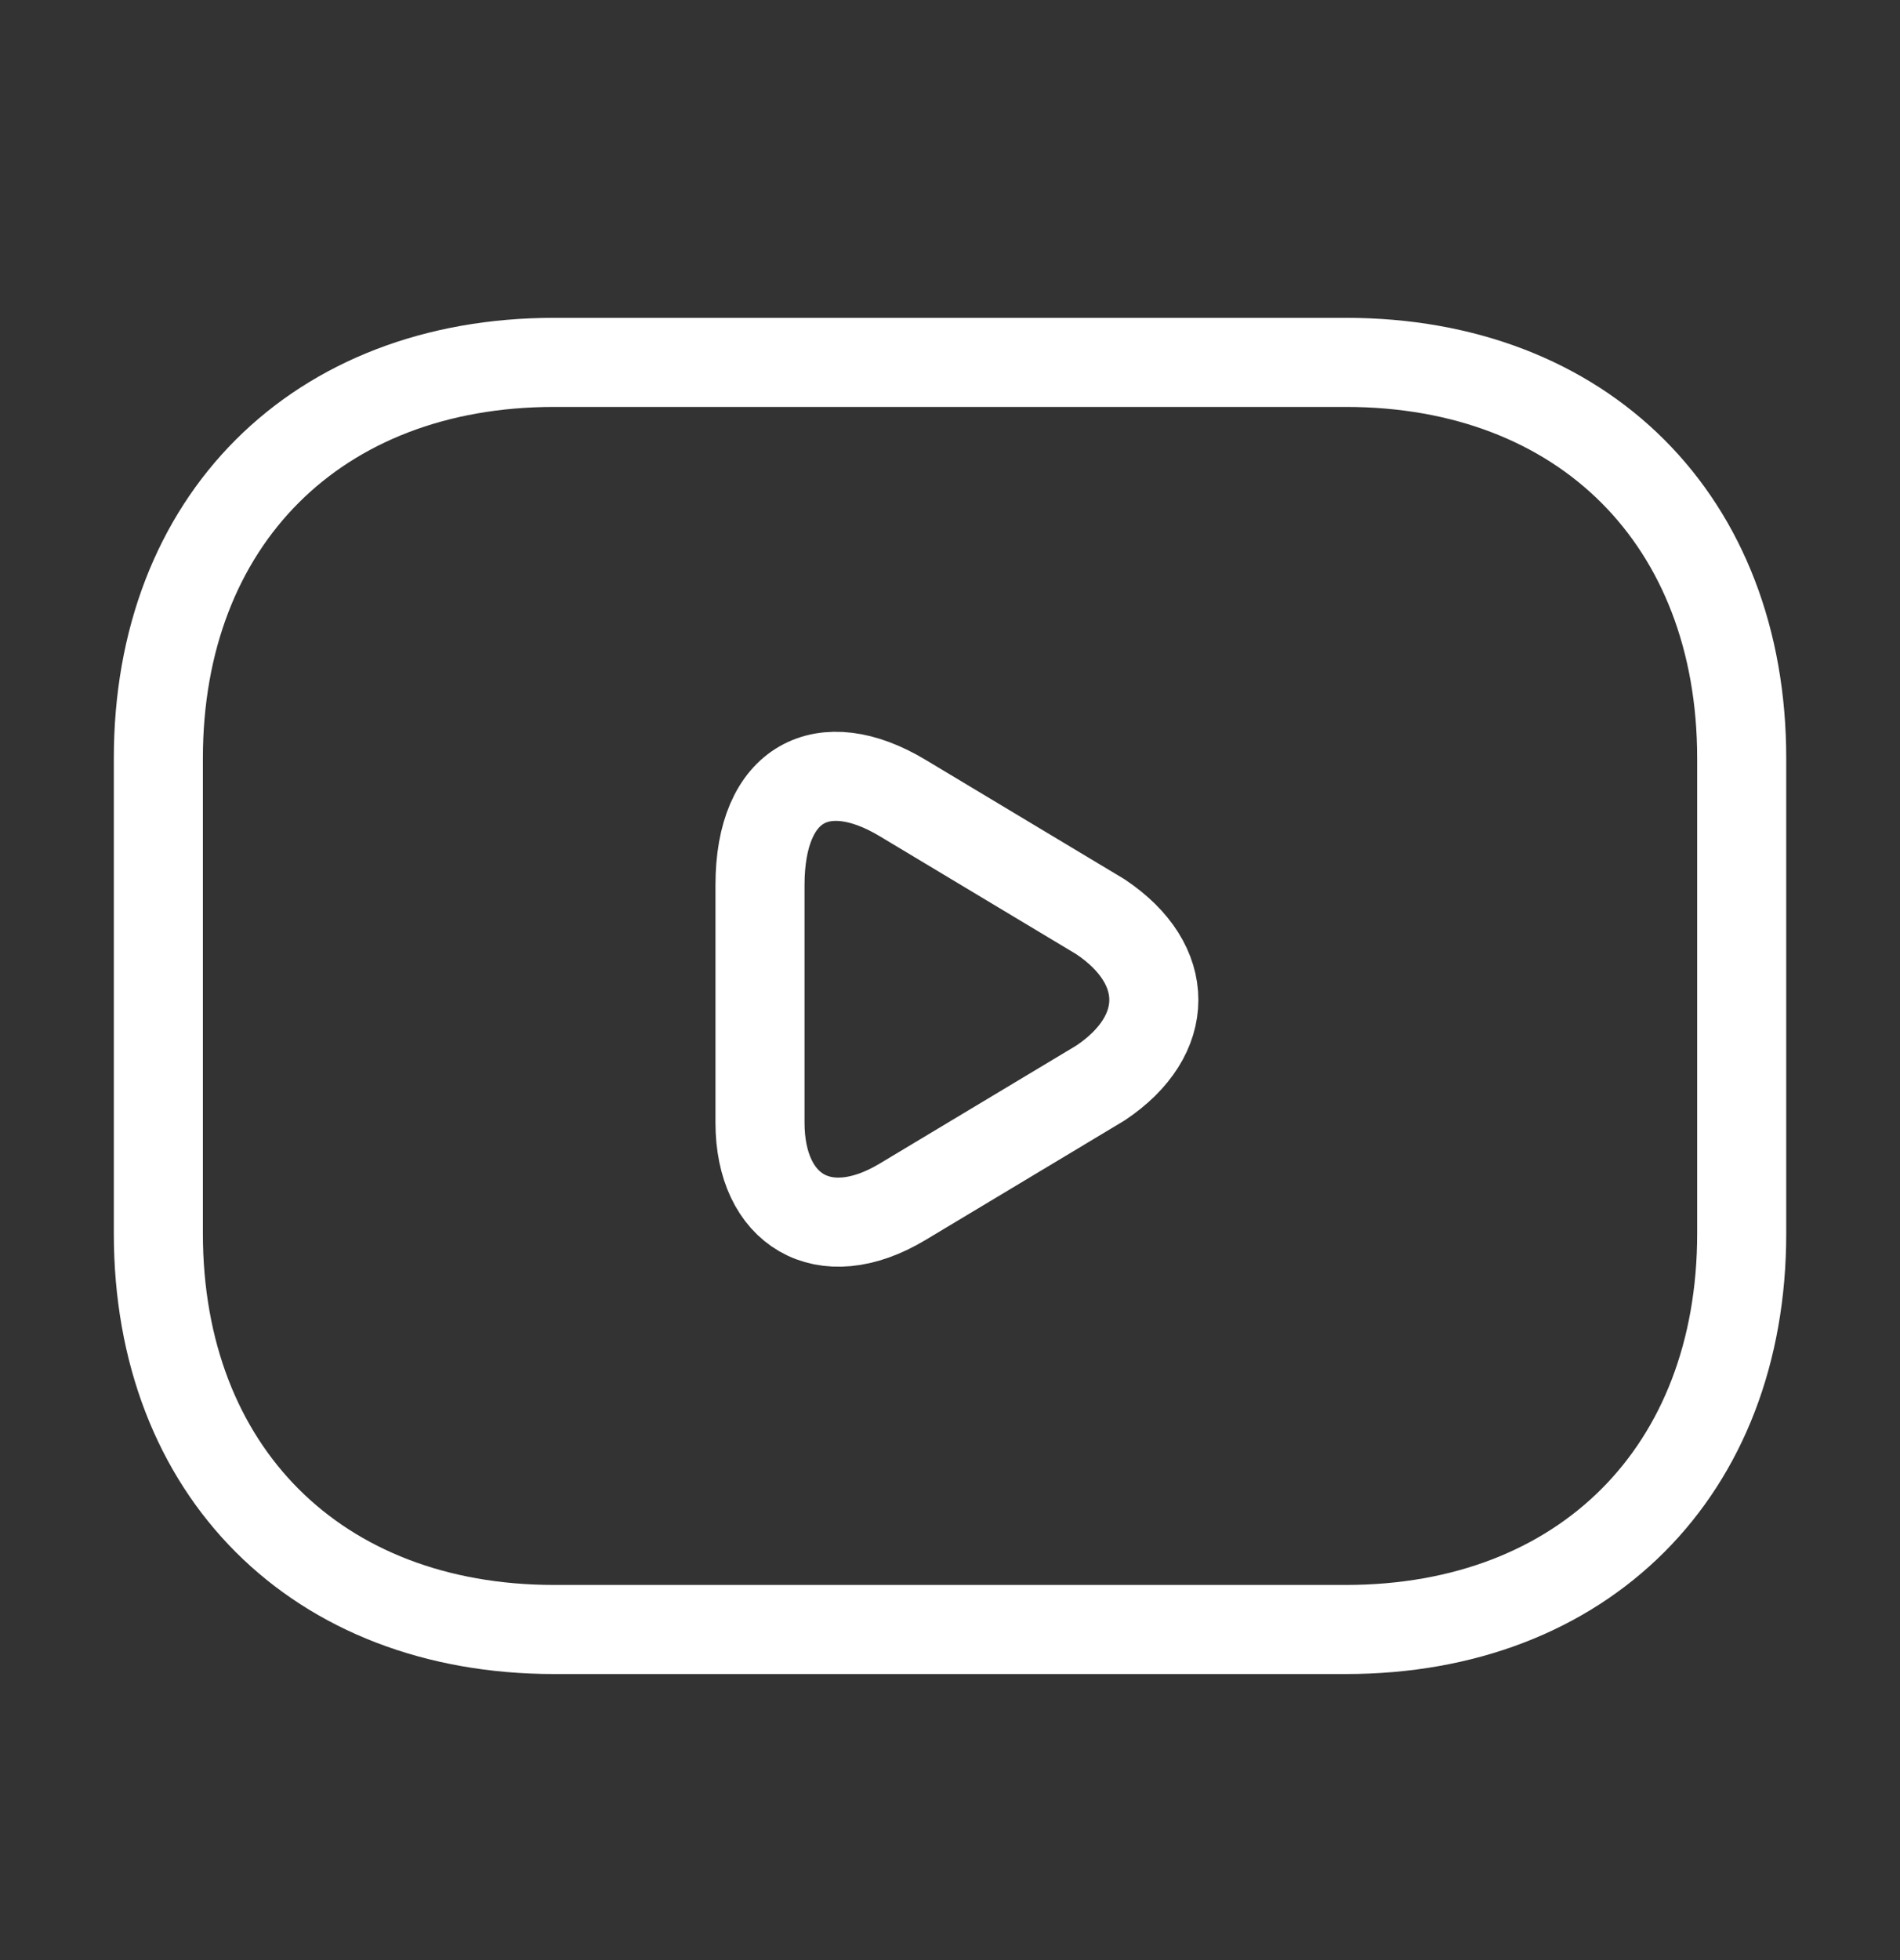 <svg width="32" height="33" viewBox="0 0 32 33" fill="none" xmlns="http://www.w3.org/2000/svg">
<rect x="0" y="0" width="32" height="33" fill="#333333" stroke="none"/>
<path d="M22.667 27.434H9.334C5.334 27.434 2.667 24.767 2.667 20.767V12.767C2.667 8.767 5.334 6.101 9.334 6.101H22.667C26.667 6.101 29.334 8.767 29.334 12.767V20.767C29.334 24.767 26.667 27.434 22.667 27.434Z" stroke="white" stroke-width="1.5" stroke-miterlimit="10" stroke-linecap="round" stroke-linejoin="round"/>
<path d="M15.2 13.434L18.533 15.434C19.733 16.234 19.733 17.434 18.533 18.234L15.2 20.234C13.867 21.034 12.8 20.367 12.8 18.901V14.901C12.8 13.167 13.867 12.634 15.2 13.434Z" stroke="white" stroke-width="1.5" stroke-miterlimit="10" stroke-linecap="round" stroke-linejoin="round"/>
</svg>
